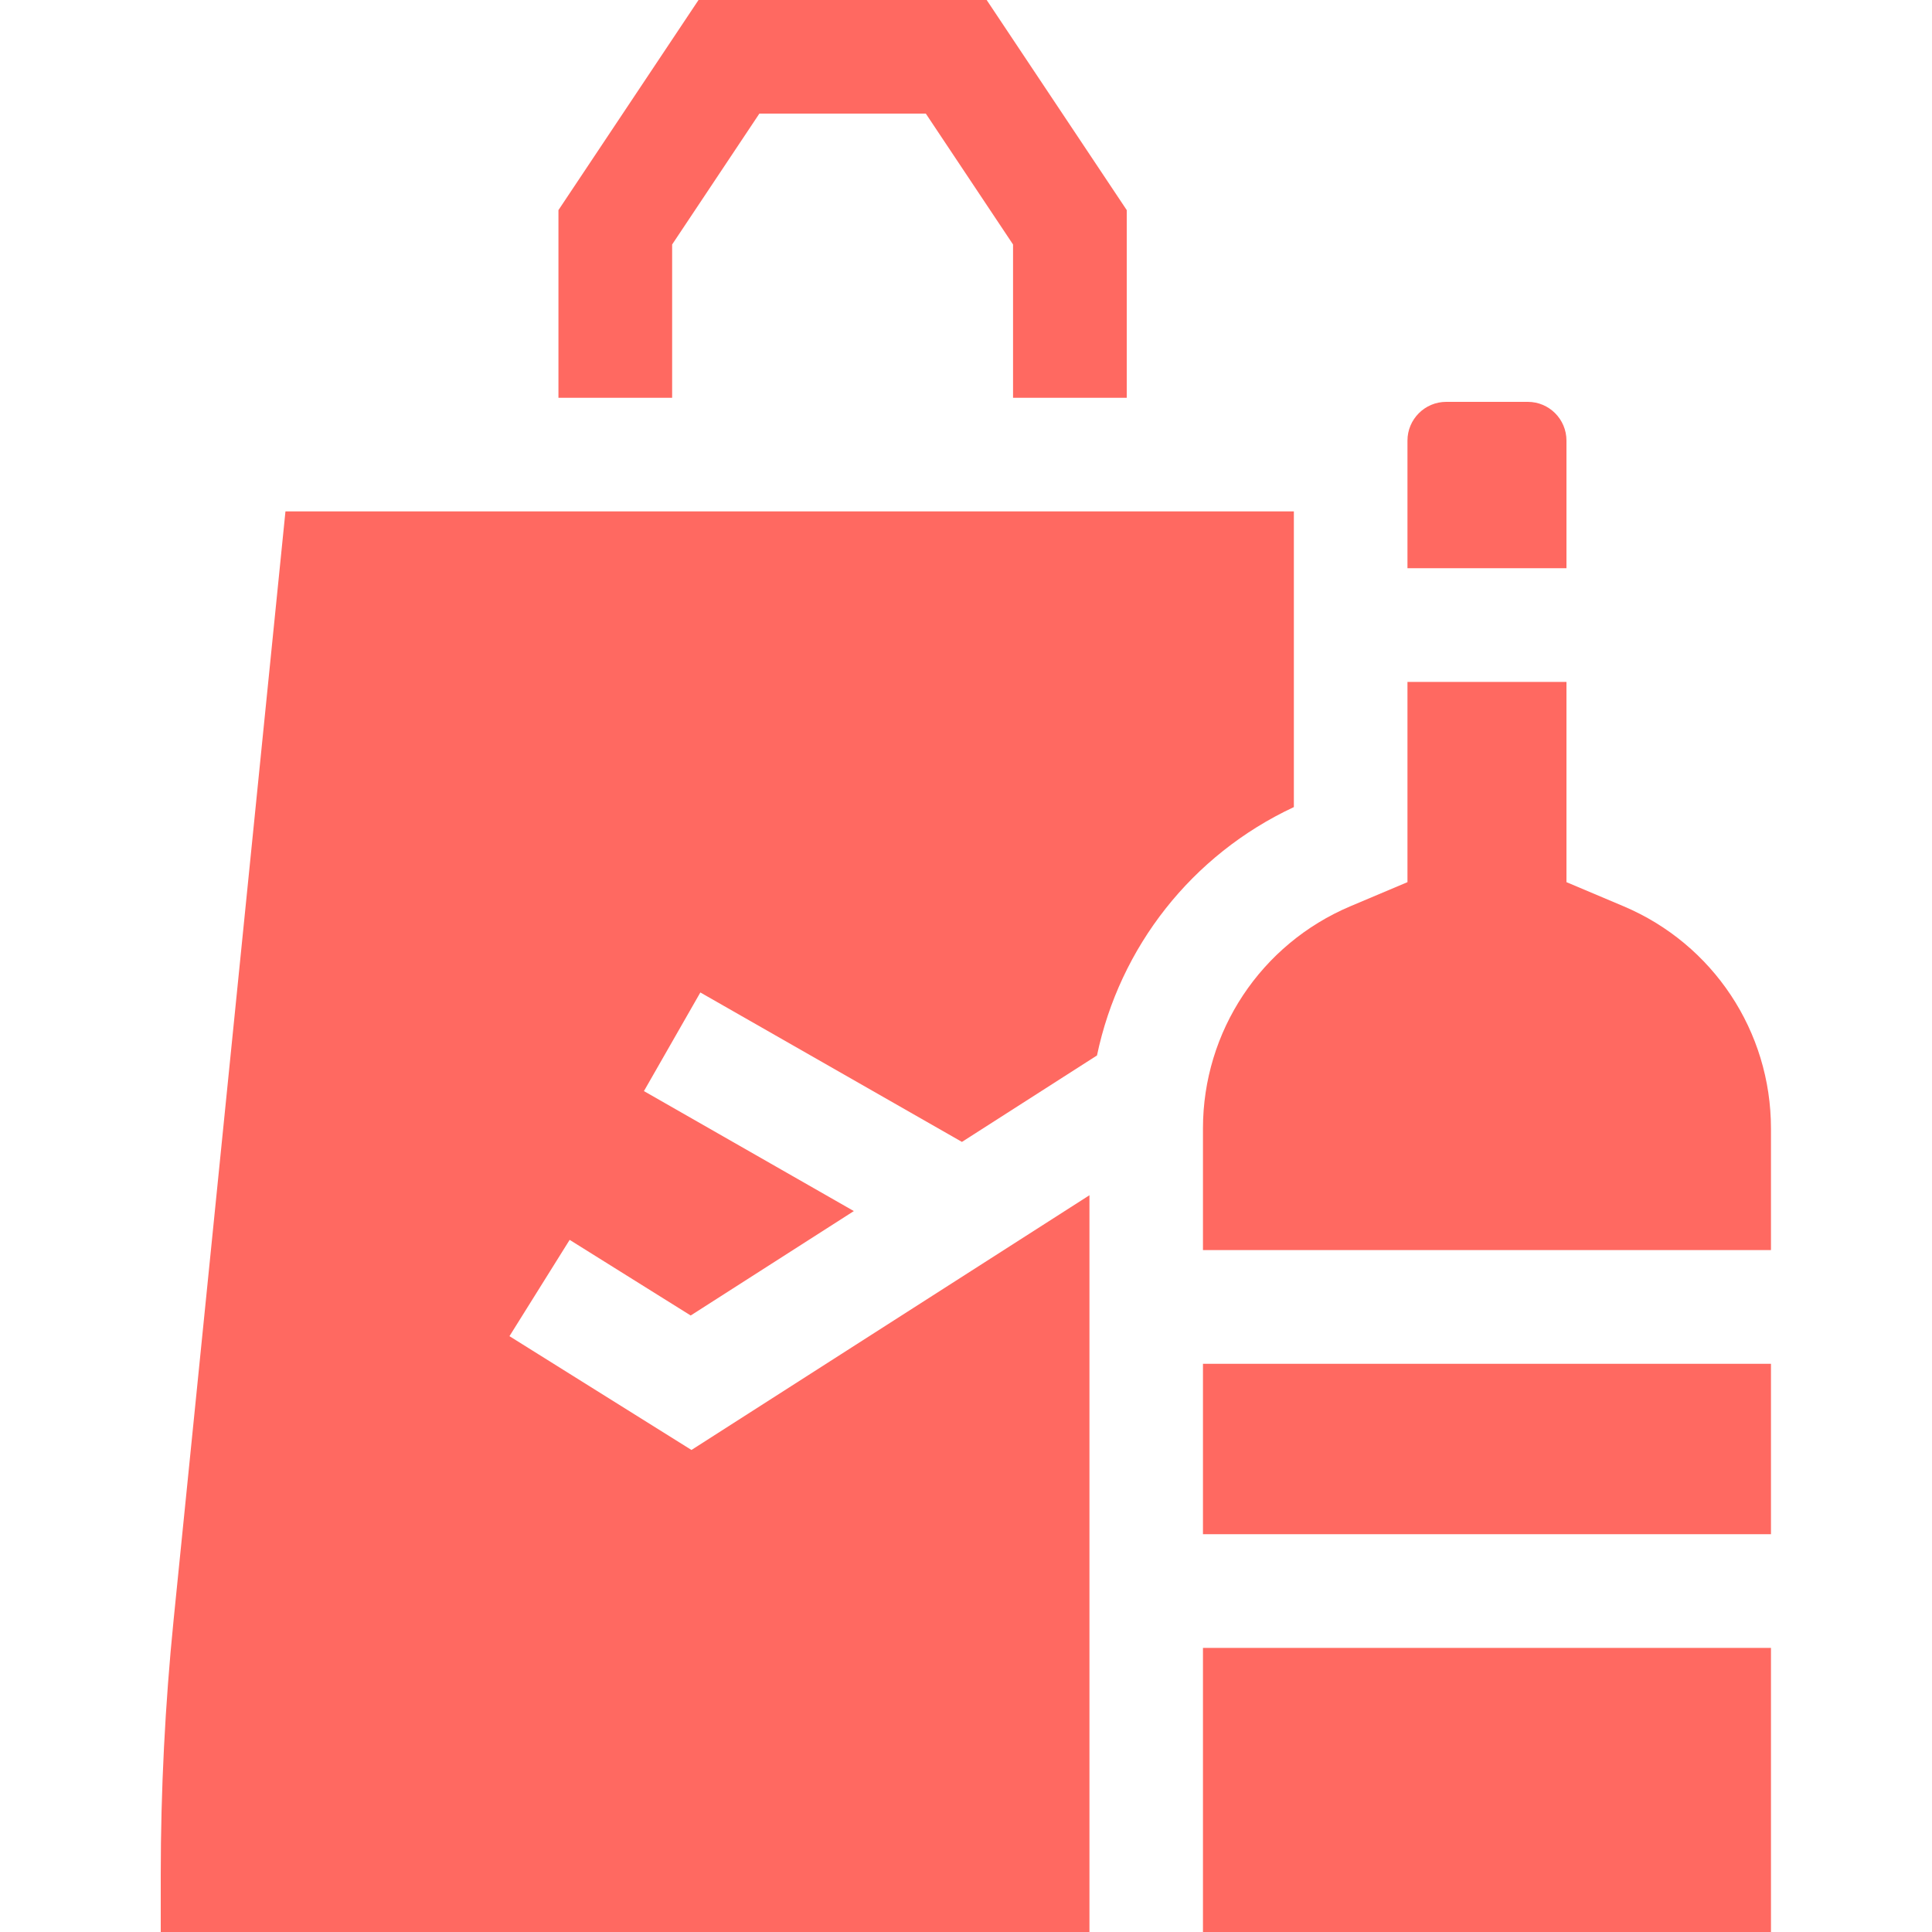 <svg width="20" height="20" viewBox="0 0 20 20" fill="none" xmlns="http://www.w3.org/2000/svg">
<g clip-path="url(#clip0_782_1204)">
<path d="M15.816 4.16H14.971C14.75 4.16 14.57 4.34 14.57 4.561V5.882H16.216V4.561C16.216 4.34 16.037 4.16 15.816 4.16Z" fill="#FF6961"/>
<path d="M12.453 17.059H18.333V20H12.453V17.059Z" fill="#FF6961"/>
<path d="M12.453 14.118H18.333V15.882H12.453V14.118Z" fill="#FF6961"/>
<path d="M11.278 12.373L7.158 15.01L5.274 13.832L5.897 12.835L7.15 13.618L8.839 12.537L6.666 11.295L7.25 10.274L9.958 11.821L11.356 10.926C11.59 9.807 12.336 8.849 13.394 8.355V5.294H2.955L1.797 16.771C1.709 17.645 1.664 18.533 1.664 19.412V20H11.278V12.373H11.278Z" fill="#FF6961"/>
<path d="M6.958 4.118V2.531L7.861 1.176H9.584L10.487 2.531V4.118H11.664V2.175L10.214 -1.52588e-05H7.231L5.781 2.175V4.118H6.958Z" fill="#FF6961"/>
<path d="M12.453 11.682V12.941H18.333V11.682C18.333 10.677 17.734 9.774 16.808 9.382L16.216 9.132V7.059H14.57V9.132L13.978 9.382C13.052 9.774 12.453 10.677 12.453 11.682Z" fill="#FF6961"/>
</g>
<defs>
<clipPath id="clip0_782_1204">
<rect width="20" height="20" fill="white"/>
</clipPath>
</defs>
</svg>

